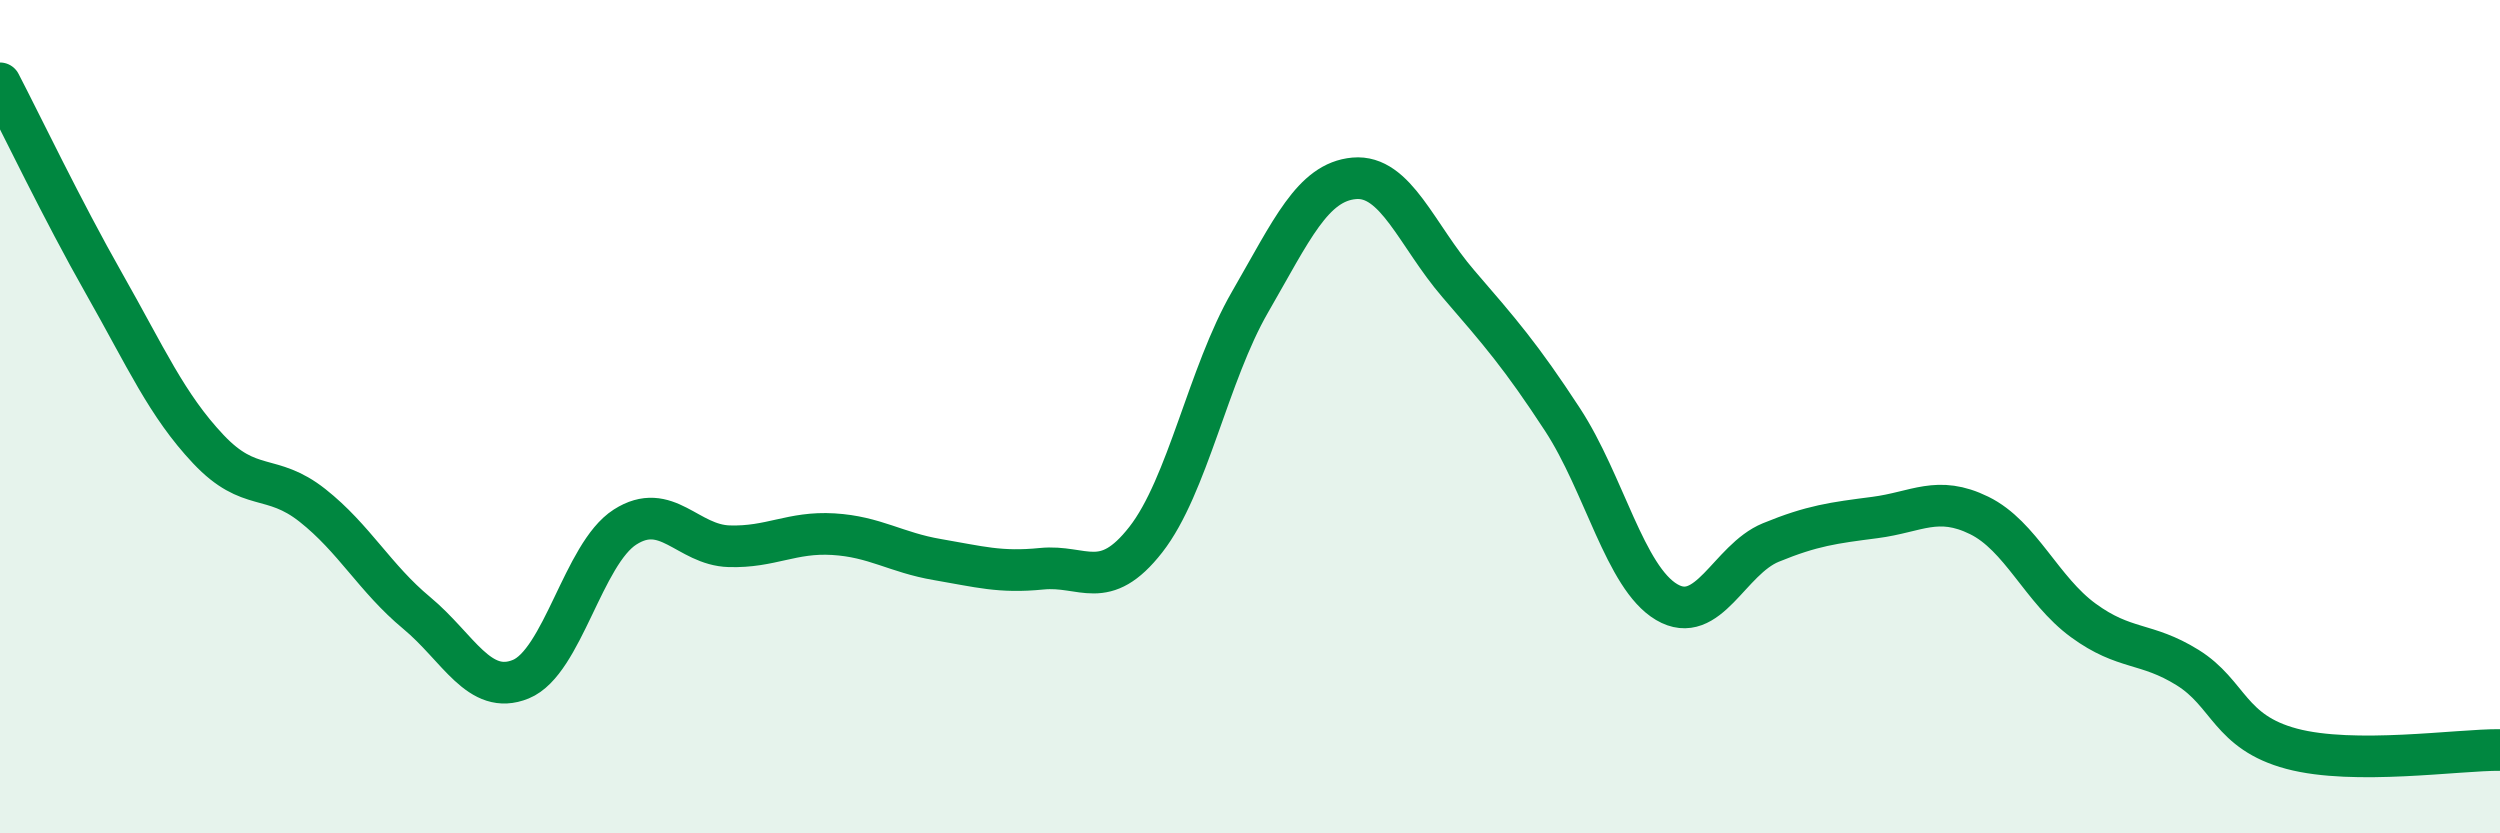 
    <svg width="60" height="20" viewBox="0 0 60 20" xmlns="http://www.w3.org/2000/svg">
      <path
        d="M 0,2 C 0.5,2.96 1.5,5.05 2.5,6.81 C 3.5,8.57 4,9.72 5,10.78 C 6,11.84 6.5,11.34 7.5,12.13 C 8.5,12.92 9,13.88 10,14.71 C 11,15.54 11.5,16.71 12.5,16.3 C 13.5,15.89 14,13.29 15,12.65 C 16,12.01 16.5,13.08 17.5,13.11 C 18.5,13.14 19,12.76 20,12.82 C 21,12.88 21.5,13.26 22.5,13.43 C 23.5,13.6 24,13.75 25,13.65 C 26,13.55 26.5,14.23 27.5,12.95 C 28.5,11.67 29,8.98 30,7.25 C 31,5.52 31.5,4.37 32.5,4.28 C 33.5,4.19 34,5.65 35,6.81 C 36,7.97 36.5,8.54 37.5,10.07 C 38.5,11.6 39,13.86 40,14.45 C 41,15.04 41.5,13.43 42.5,13.02 C 43.5,12.61 44,12.55 45,12.42 C 46,12.29 46.5,11.88 47.5,12.37 C 48.5,12.86 49,14.16 50,14.89 C 51,15.62 51.5,15.4 52.5,16.02 C 53.5,16.64 53.5,17.57 55,17.97 C 56.5,18.37 59,17.99 60,18L60 20L0 20Z"
        fill="#008740"
        opacity="0.1"
        stroke-linecap="round"
        stroke-linejoin="round"
      />
      <path
        d="M 0,2 C 0.5,2.96 1.5,5.05 2.5,6.81 C 3.5,8.57 4,9.72 5,10.78 C 6,11.84 6.5,11.34 7.5,12.13 C 8.5,12.92 9,13.88 10,14.71 C 11,15.54 11.5,16.71 12.5,16.3 C 13.5,15.89 14,13.29 15,12.65 C 16,12.01 16.5,13.08 17.5,13.11 C 18.5,13.14 19,12.76 20,12.82 C 21,12.88 21.5,13.26 22.5,13.43 C 23.5,13.6 24,13.75 25,13.65 C 26,13.55 26.5,14.23 27.5,12.95 C 28.5,11.67 29,8.98 30,7.25 C 31,5.52 31.5,4.37 32.5,4.28 C 33.5,4.19 34,5.65 35,6.81 C 36,7.97 36.5,8.54 37.5,10.07 C 38.5,11.6 39,13.86 40,14.45 C 41,15.04 41.5,13.43 42.5,13.02 C 43.5,12.61 44,12.55 45,12.42 C 46,12.29 46.5,11.88 47.5,12.37 C 48.5,12.86 49,14.16 50,14.89 C 51,15.62 51.5,15.4 52.5,16.02 C 53.5,16.64 53.5,17.57 55,17.97 C 56.5,18.37 59,17.99 60,18"
        stroke="#008740"
        stroke-width="1"
        fill="none"
        stroke-linecap="round"
        stroke-linejoin="round"
      />
    </svg>
  